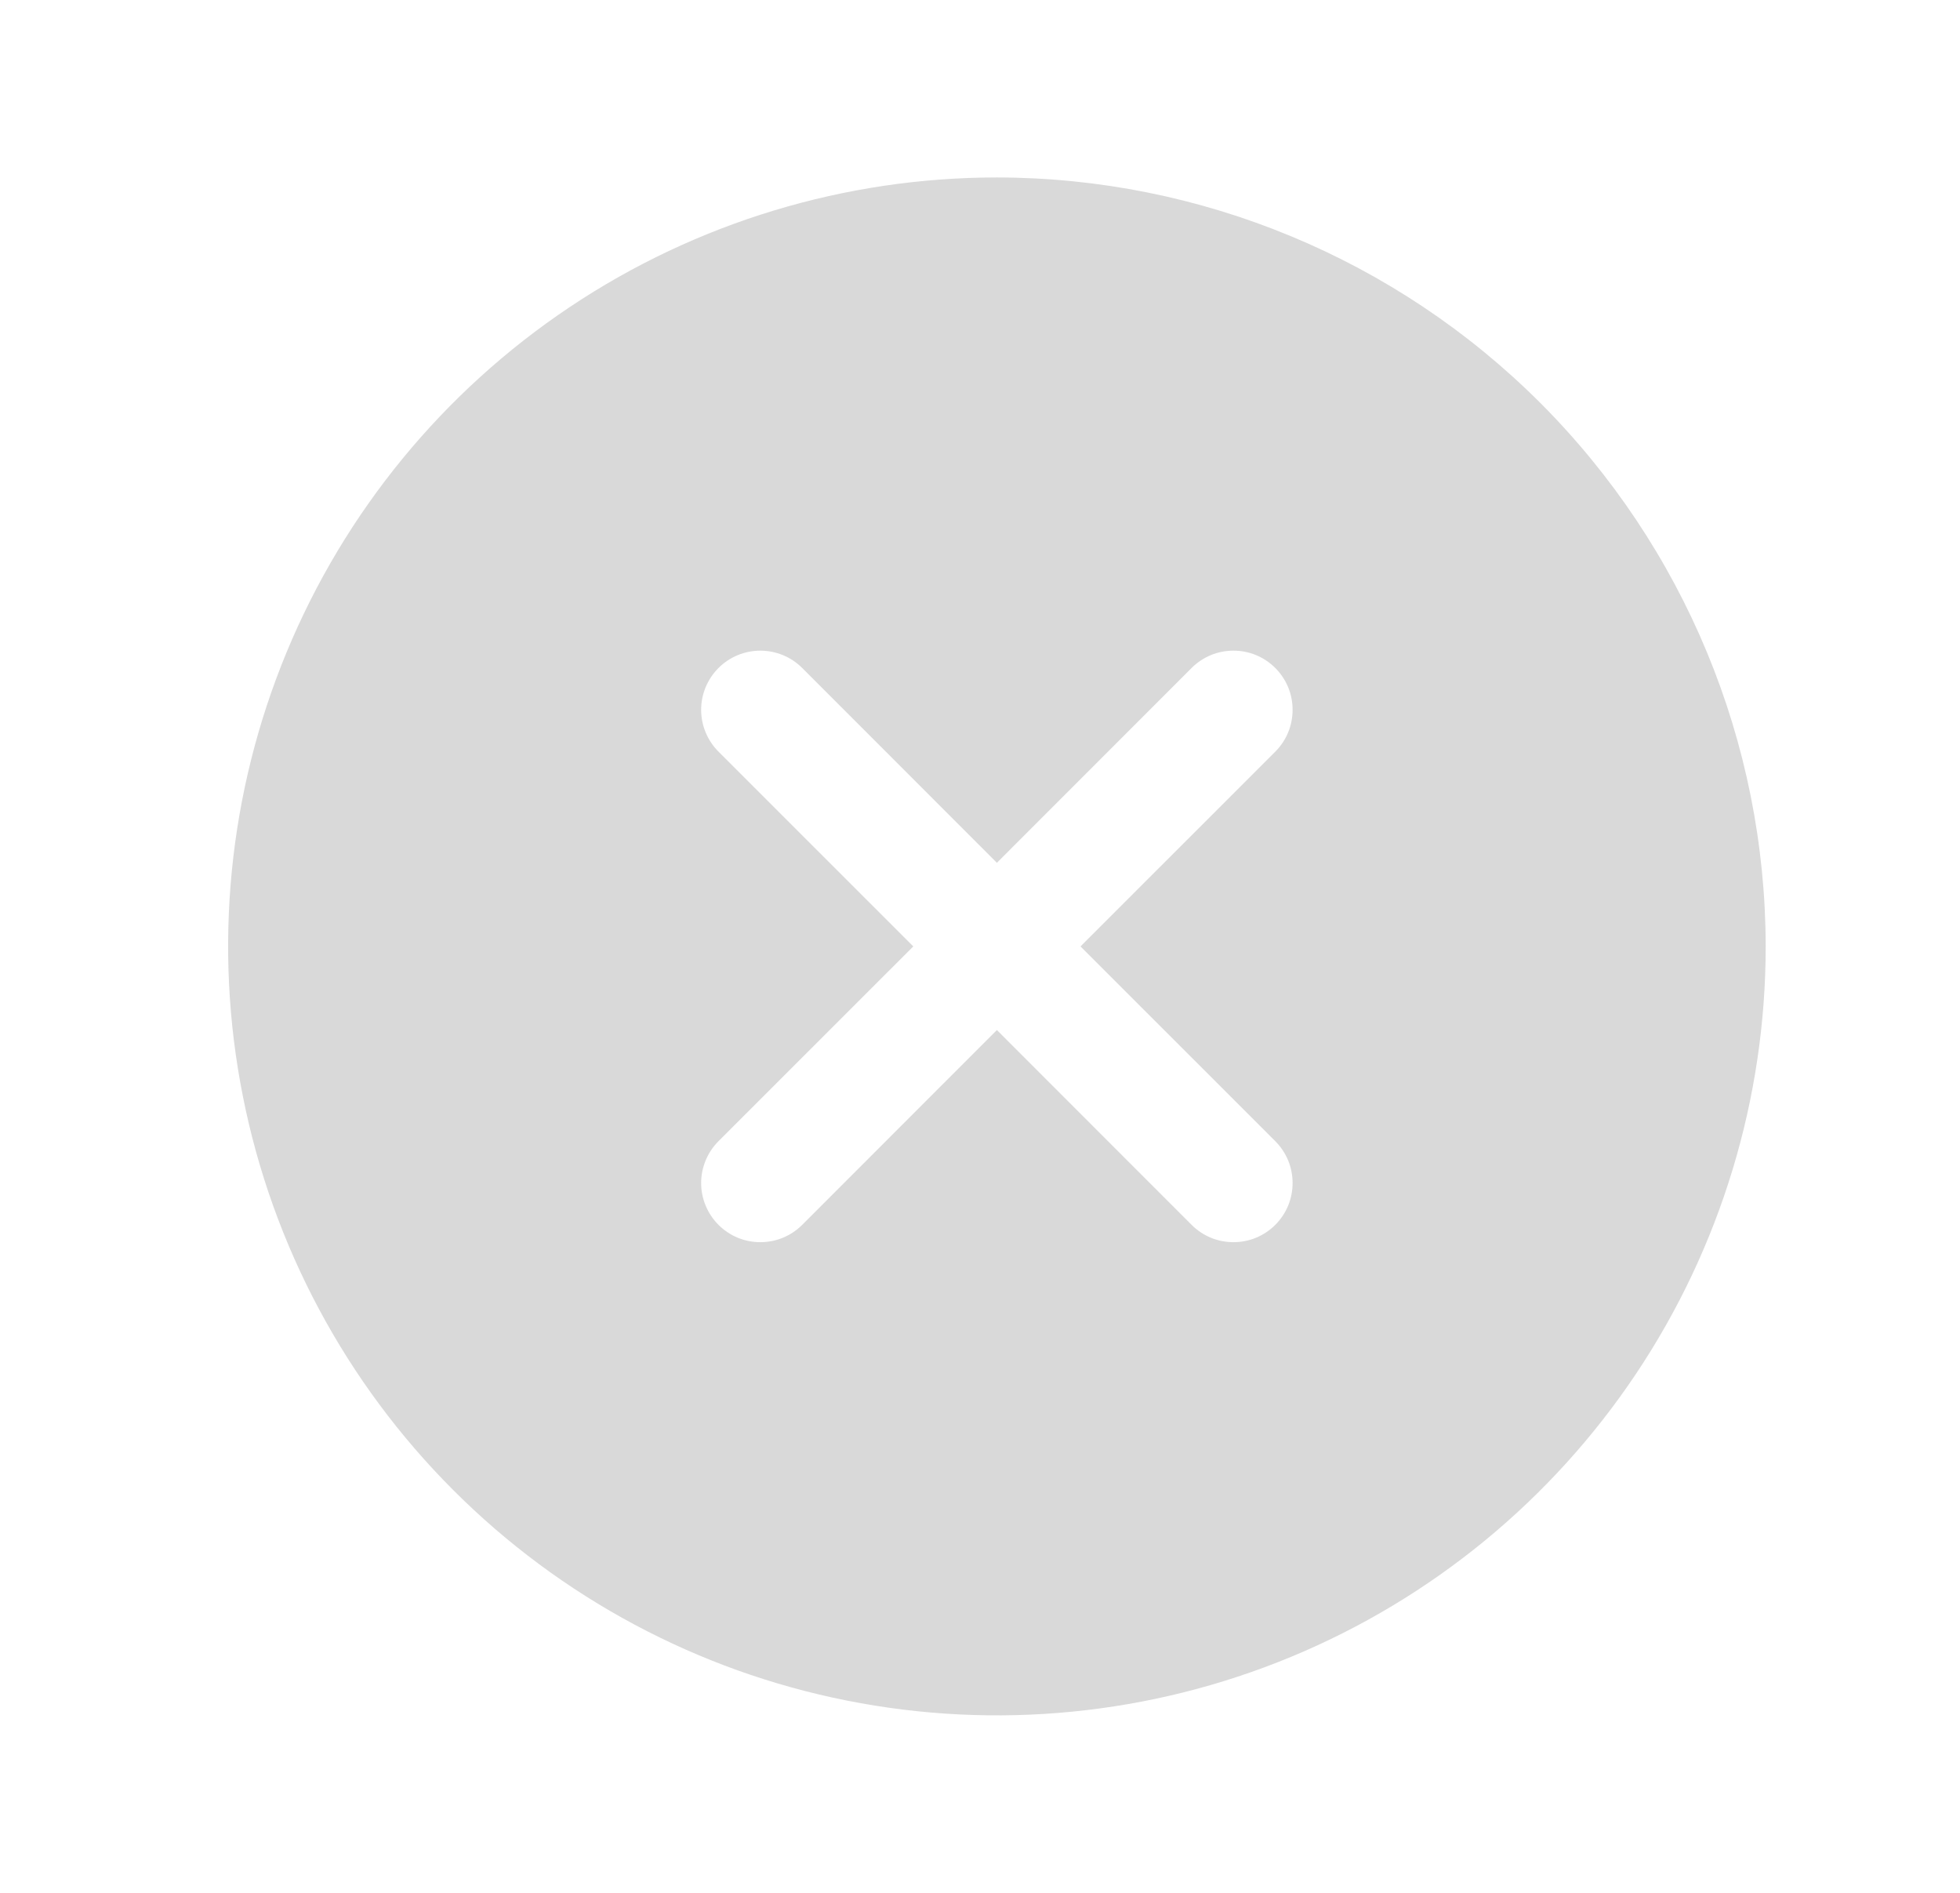 <svg width="29" height="28" viewBox="0 0 29 28" fill="none" xmlns="http://www.w3.org/2000/svg">
<path d="M14.75 2.625C12.5 2.625 10.301 3.292 8.43 4.542C6.56 5.792 5.102 7.568 4.241 9.647C3.38 11.726 3.155 14.013 3.594 16.219C4.032 18.426 5.116 20.453 6.707 22.043C8.297 23.634 10.324 24.718 12.531 25.156C14.737 25.595 17.024 25.37 19.103 24.509C21.181 23.648 22.958 22.19 24.208 20.32C25.458 18.449 26.125 16.25 26.125 14C26.122 10.984 24.922 8.093 22.79 5.96C20.657 3.828 17.766 2.628 14.75 2.625ZM18.869 16.881C18.95 16.962 19.015 17.059 19.059 17.165C19.103 17.271 19.125 17.385 19.125 17.5C19.125 17.615 19.103 17.729 19.059 17.835C19.015 17.941 18.95 18.038 18.869 18.119C18.788 18.2 18.691 18.265 18.585 18.309C18.479 18.353 18.365 18.375 18.25 18.375C18.135 18.375 18.021 18.353 17.915 18.309C17.809 18.265 17.712 18.2 17.631 18.119L14.75 15.237L11.869 18.119C11.788 18.2 11.691 18.265 11.585 18.309C11.479 18.353 11.365 18.375 11.25 18.375C11.135 18.375 11.021 18.353 10.915 18.309C10.809 18.265 10.712 18.2 10.631 18.119C10.55 18.038 10.485 17.941 10.441 17.835C10.397 17.729 10.374 17.615 10.374 17.5C10.374 17.385 10.397 17.271 10.441 17.165C10.485 17.059 10.55 16.962 10.631 16.881L13.513 14L10.631 11.119C10.467 10.955 10.374 10.732 10.374 10.5C10.374 10.268 10.467 10.045 10.631 9.881C10.795 9.717 11.018 9.625 11.25 9.625C11.482 9.625 11.705 9.717 11.869 9.881L14.75 12.763L17.631 9.881C17.712 9.8 17.809 9.735 17.915 9.691C18.021 9.647 18.135 9.625 18.25 9.625C18.365 9.625 18.479 9.647 18.585 9.691C18.691 9.735 18.788 9.8 18.869 9.881C18.95 9.962 19.015 10.059 19.059 10.165C19.103 10.271 19.125 10.385 19.125 10.5C19.125 10.615 19.103 10.729 19.059 10.835C19.015 10.941 18.95 11.038 18.869 11.119L15.987 14L18.869 16.881Z" fill="#D9D9D9"/>
</svg>
